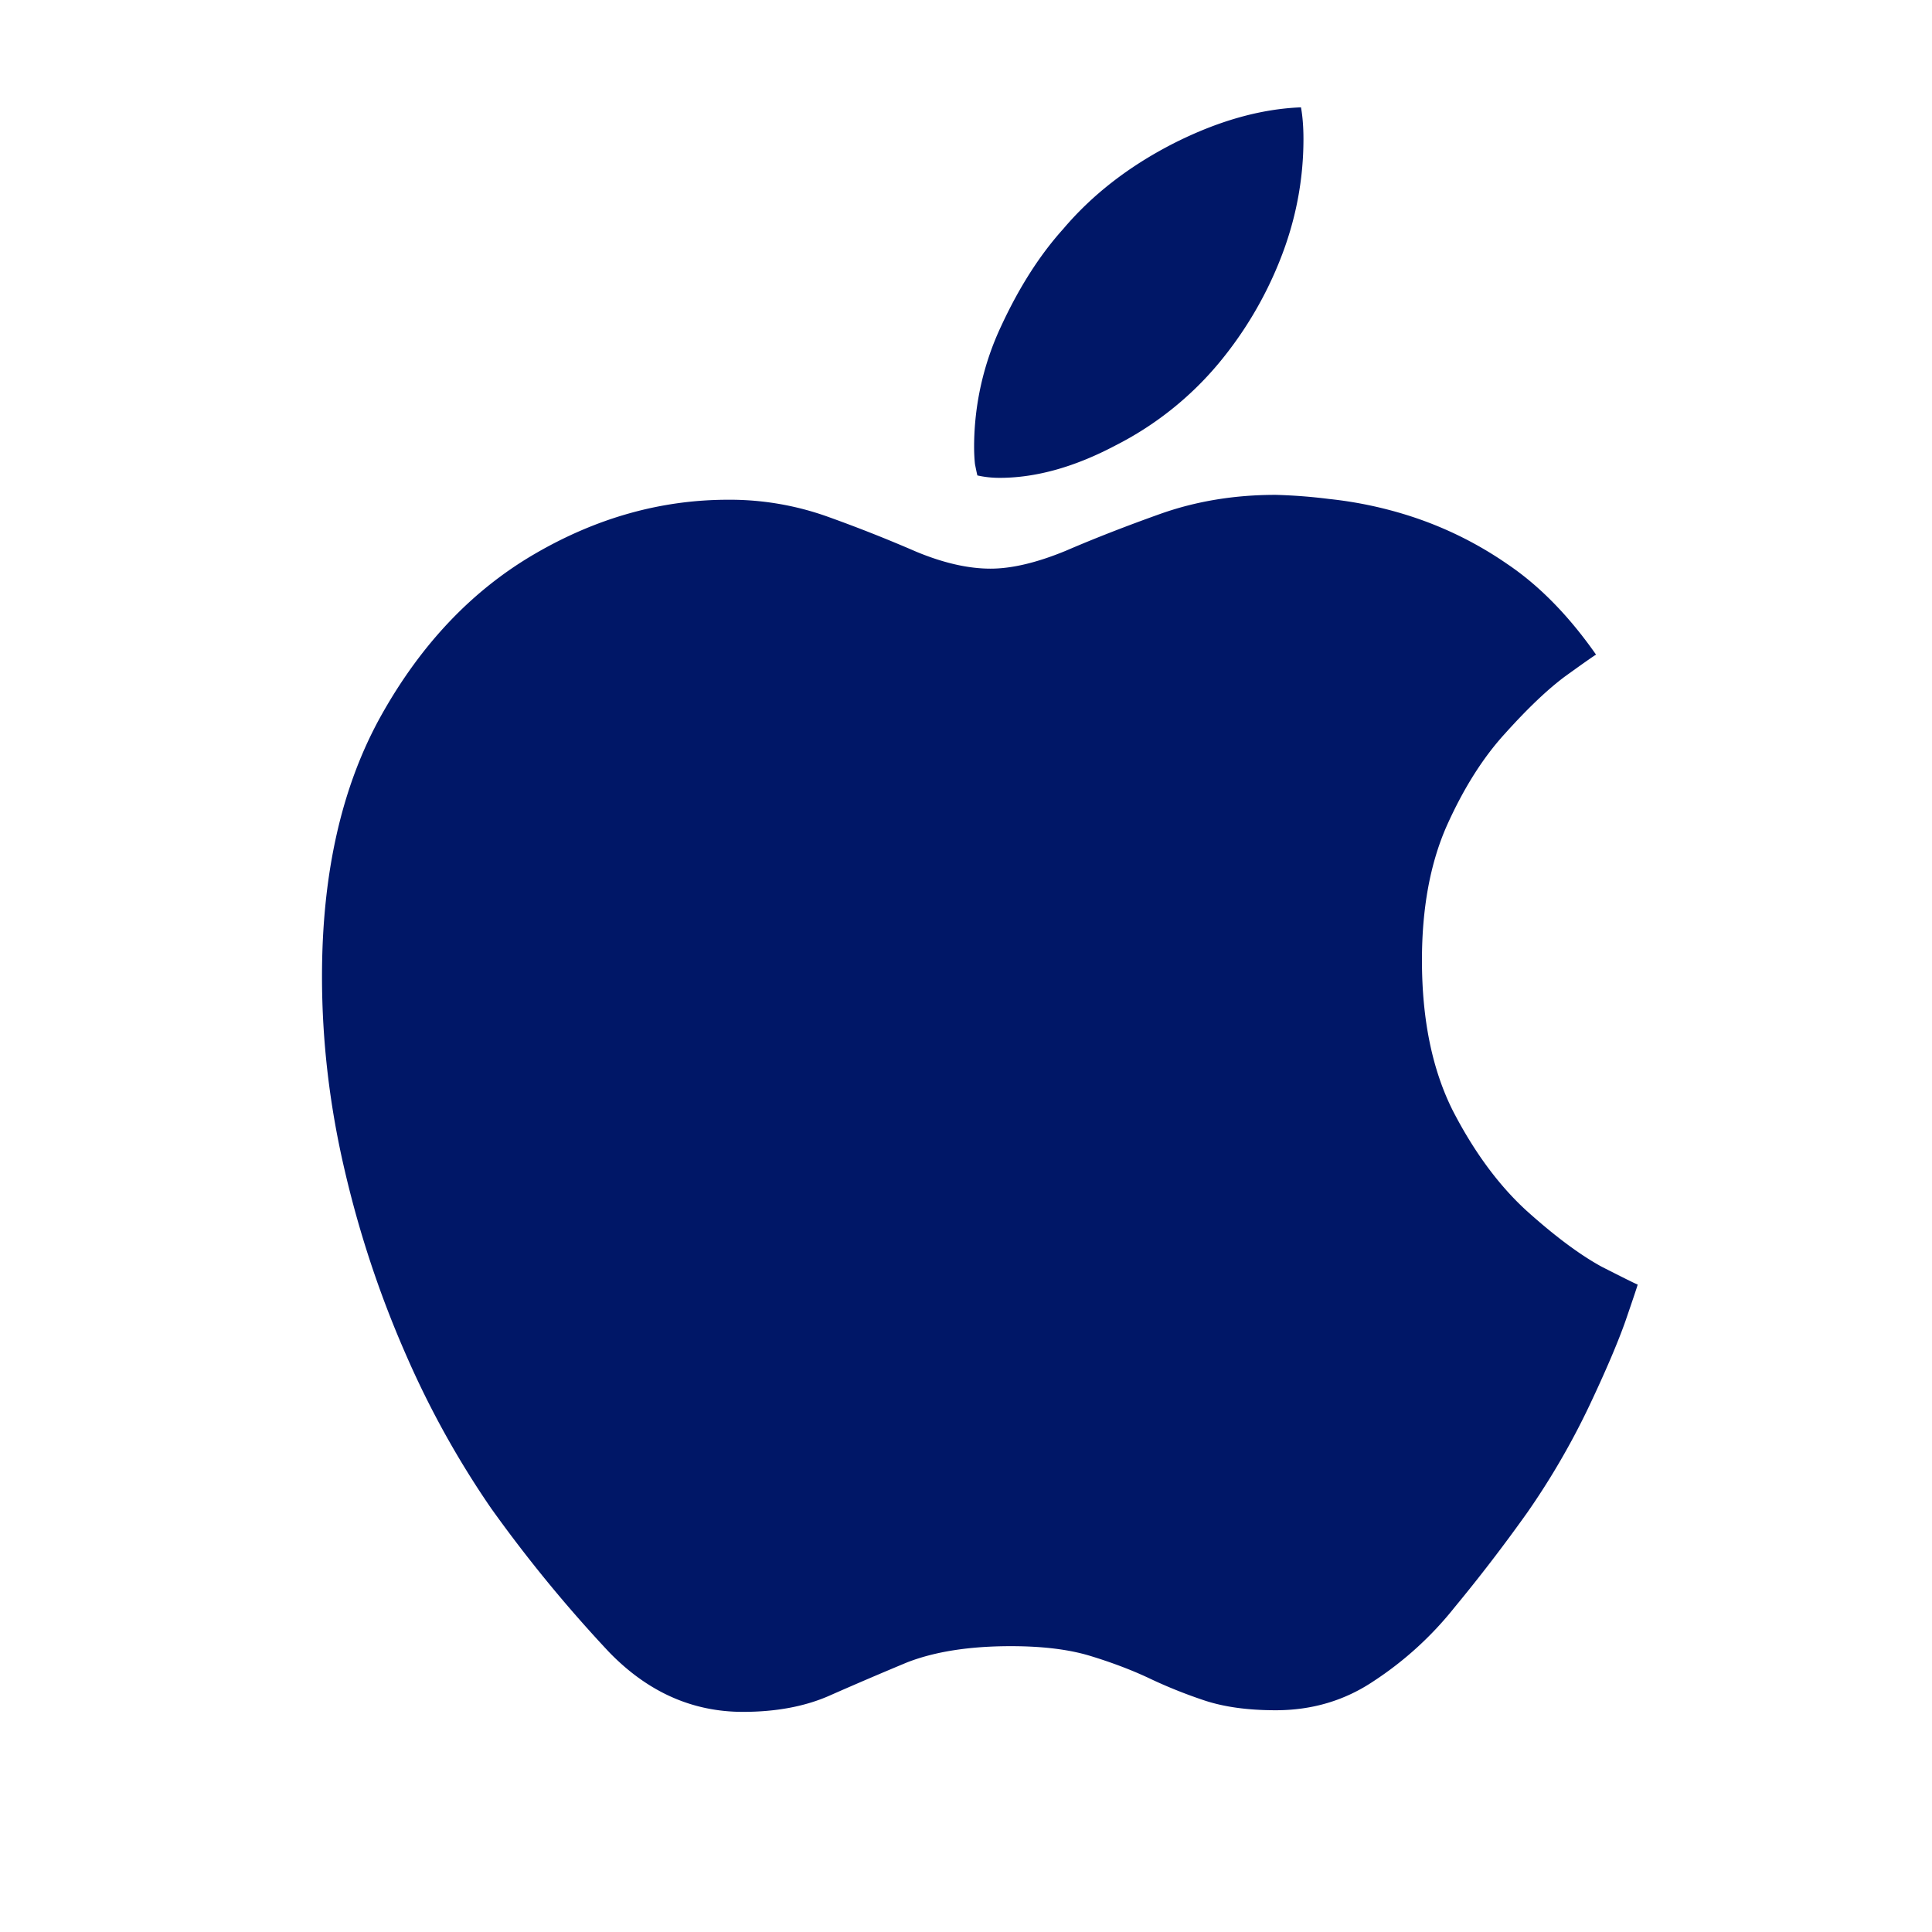 <svg xmlns="http://www.w3.org/2000/svg" width="36" height="36" fill="none"><path fill="#001767" d="M23.77 9.221q-1.14 0-2.131.348-.975.347-1.782.695-.807.332-1.4.332-.625 0-1.387-.317a27 27 0 0 0-1.644-.65 5.4 5.4 0 0 0-1.858-.317q-1.874 0-3.609 1.012t-2.847 2.992T6 18.196q0 1.812.426 3.625a19.5 19.5 0 0 0 1.142 3.43 17 17 0 0 0 1.584 2.855 26 26 0 0 0 2.193 2.674q1.08 1.118 2.497 1.118.93 0 1.614-.302.686-.303 1.447-.62.776-.302 1.934-.302.883 0 1.477.181t1.081.408q.503.241 1.05.423.55.182 1.325.182 1.02 0 1.828-.544a6.4 6.4 0 0 0 1.507-1.375q.7-.846 1.356-1.768a14 14 0 0 0 1.157-1.994q.456-.966.67-1.571.213-.62.228-.68-.045-.014-.67-.332-.61-.333-1.4-1.043-.777-.71-1.371-1.858-.579-1.148-.579-2.81 0-1.45.457-2.493.472-1.057 1.096-1.737.625-.695 1.112-1.058.502-.362.579-.407-.762-1.089-1.66-1.692a6.9 6.9 0 0 0-1.766-.877 7.5 7.5 0 0 0-1.554-.332 10 10 0 0 0-.99-.076m-1.065-2.447a7.1 7.1 0 0 0 1.142-1.919q.441-1.102.441-2.266 0-.332-.046-.589-1.141.045-2.39.68-1.235.635-2.04 1.586-.655.726-1.158 1.813a5.3 5.3 0 0 0-.503 2.236q0 .181.016.332.03.152.045.212.199.045.412.045 1.02 0 2.162-.604a6.1 6.1 0 0 0 1.919-1.526"/></svg>